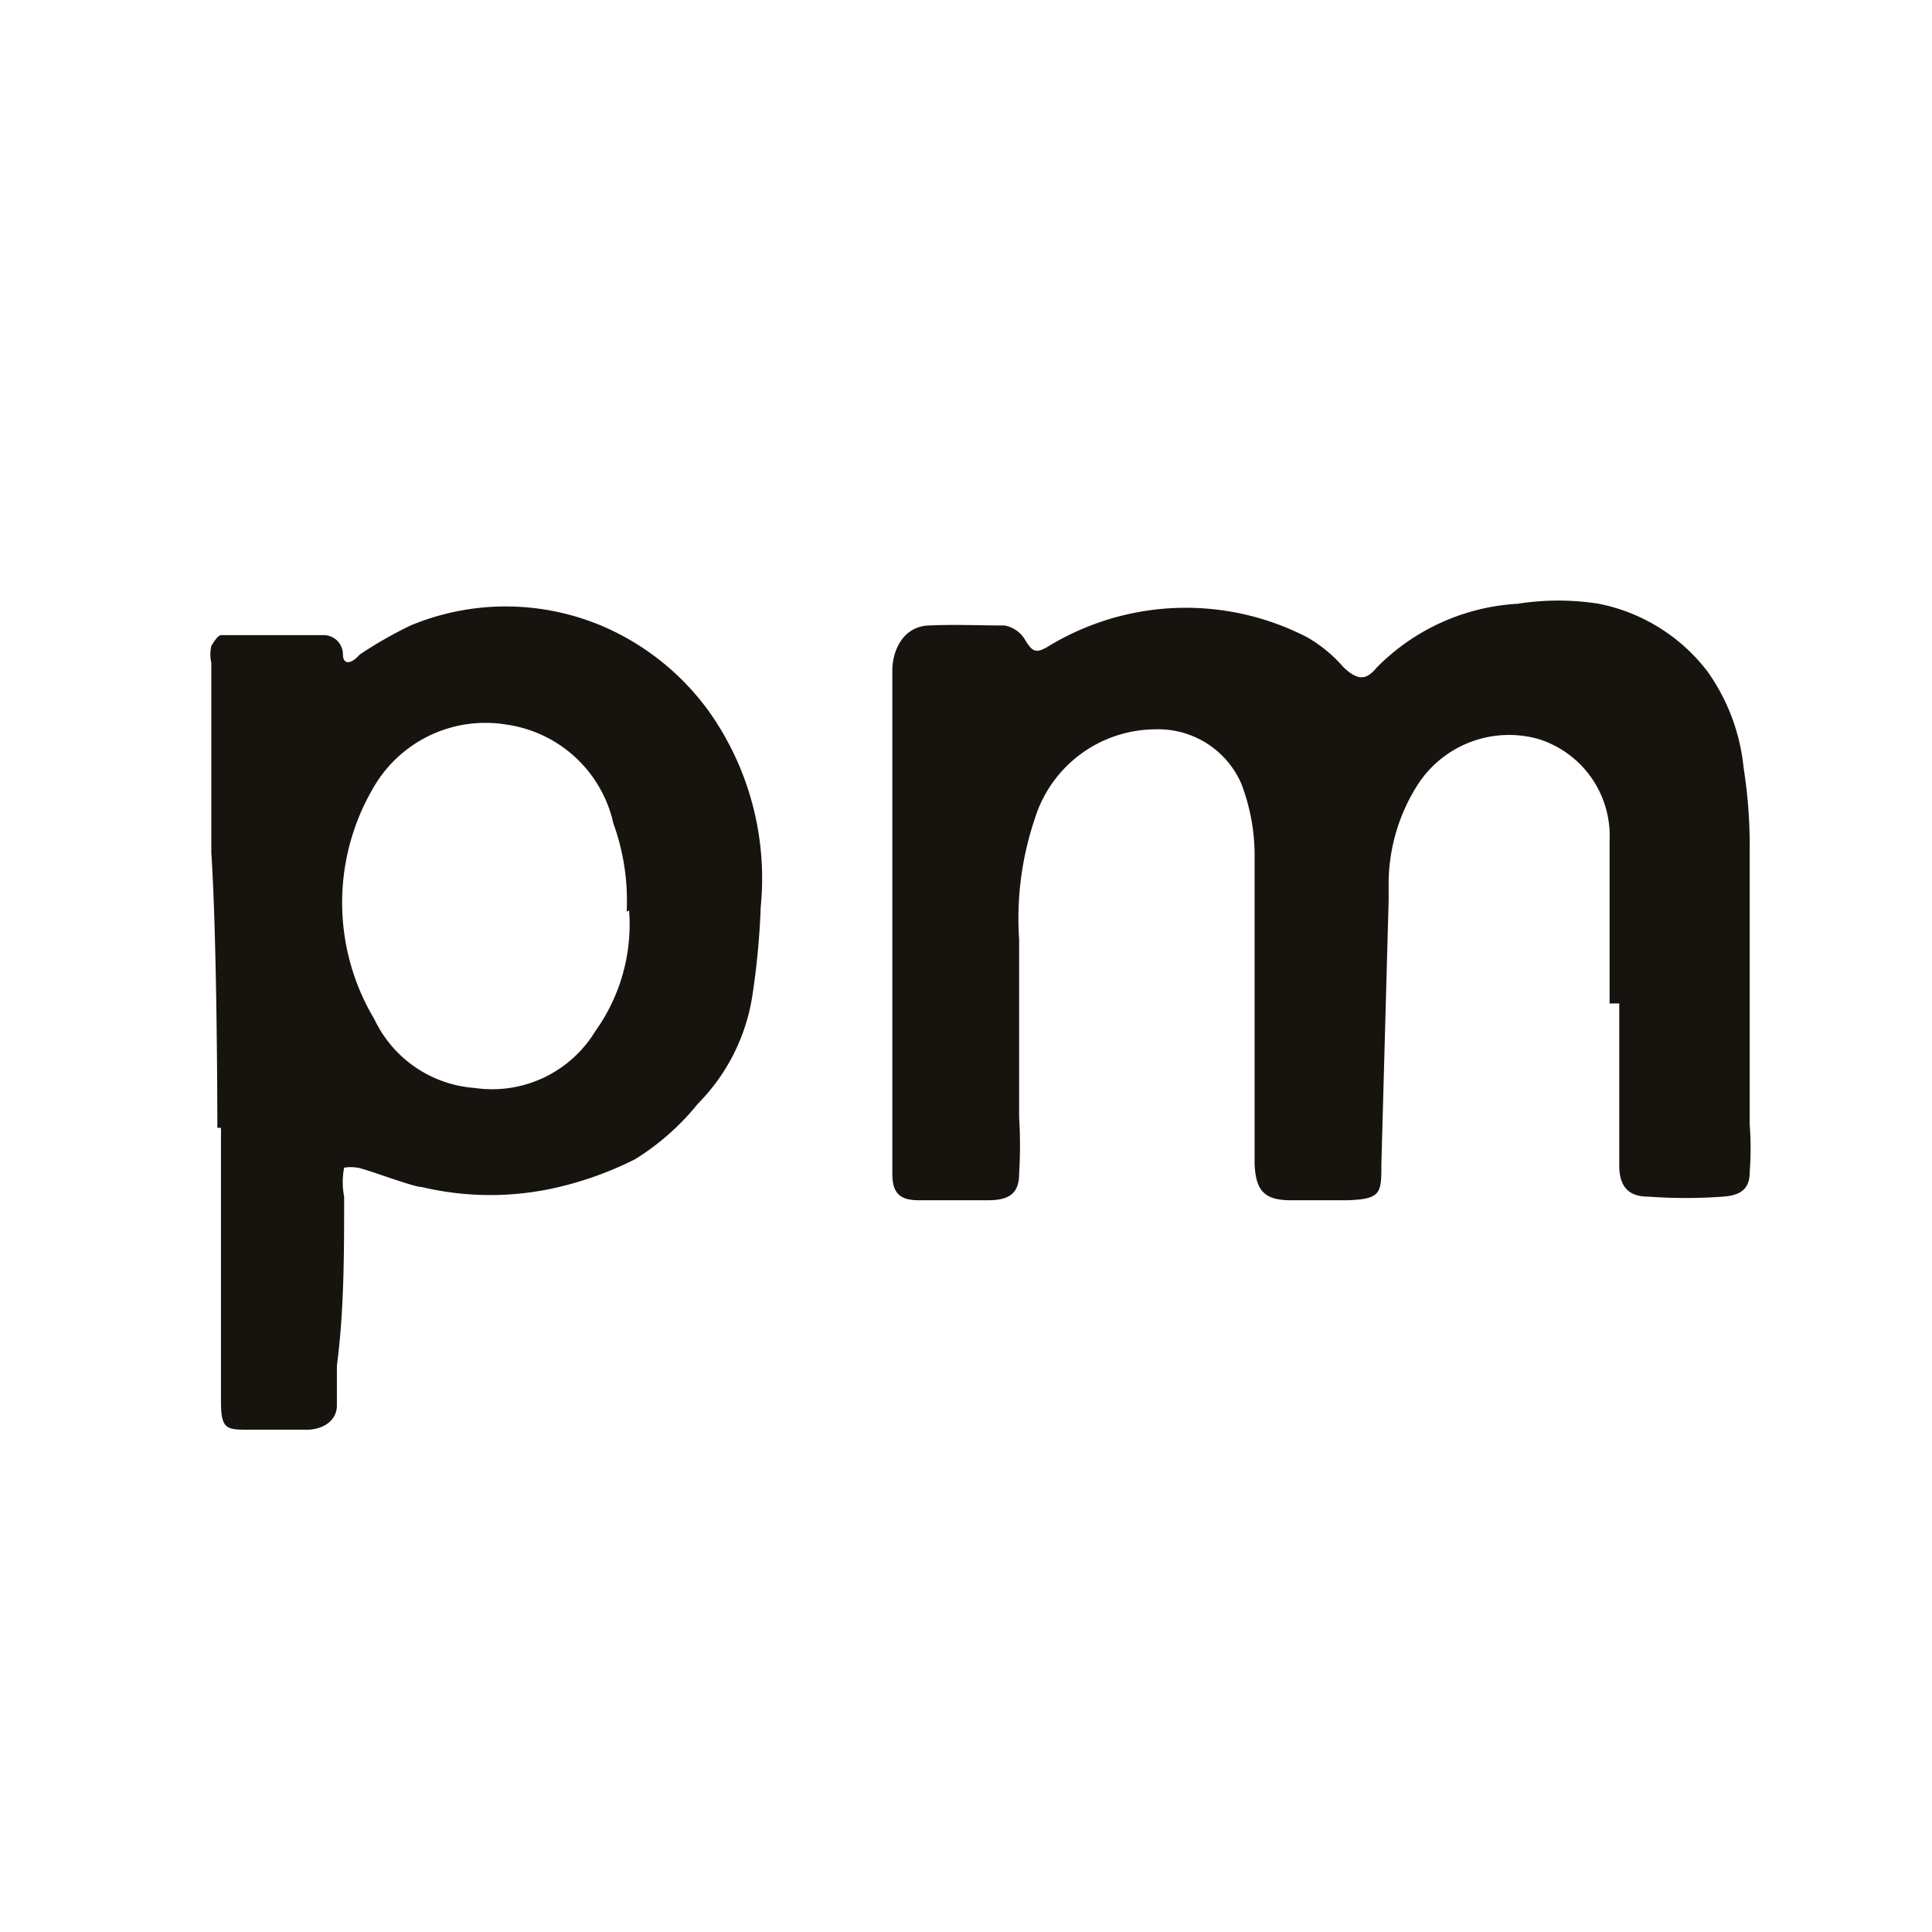 <?xml version="1.0" encoding="UTF-8"?>
<svg data-bbox="1.742 4.974 12.755 6.866" viewBox="0 0 16 16" xmlns="http://www.w3.org/2000/svg" data-type="color">
    <g>
        <path d="M13.33 8.31V6.96a.84.84 0 0 0-.59-.84.9.9 0 0 0-1 .38 1.53 1.53 0 0 0-.24.84v.12l-.06 2.18c0 .24 0 .29-.28.3h-.47c-.22 0-.29-.08-.3-.3V7.11a1.66 1.66 0 0 0-.11-.62.75.75 0 0 0-.71-.45 1.05 1.05 0 0 0-1 .74 2.58 2.58 0 0 0-.13 1v1.47a3.89 3.89 0 0 1 0 .47c0 .17-.09.22-.26.22h-.57c-.16 0-.22-.06-.22-.22V5.55c0-.15.08-.36.3-.37s.42 0 .63 0a.25.25 0 0 1 .17.12c.06.1.09.11.18.06a2.19 2.19 0 0 1 2.16-.08 1.18 1.18 0 0 1 .3.25c.11.1.18.11.27 0A1.78 1.78 0 0 1 12.57 5a2.15 2.15 0 0 1 .67 0 1.5 1.5 0 0 1 .9.56 1.66 1.66 0 0 1 .3.8 4.12 4.12 0 0 1 .05.7v2.25a2.6 2.6 0 0 1 0 .4c0 .14-.08.19-.22.2a4.26 4.26 0 0 1-.62 0c-.17 0-.24-.09-.24-.26V8.31Z" fill="#17130f" data-color="1"/>
        <path d="M5.19 7.55a1.88 1.88 0 0 0-.11-.73A1.06 1.06 0 0 0 4.19 6a1.07 1.07 0 0 0-1.09.51 1.88 1.88 0 0 0 0 1.93 1 1 0 0 0 .83.57 1 1 0 0 0 1-.47 1.52 1.52 0 0 0 .28-1M1.8 9.34s0-1.52-.05-2.28V5.49a.32.32 0 0 1 0-.14s.05-.09.08-.09h.84a.16.16 0 0 1 .17.16c0 .08.06.09.14 0a3.5 3.5 0 0 1 .42-.24 2.05 2.05 0 0 1 1.6.01 2.12 2.12 0 0 1 .87.7 2.39 2.39 0 0 1 .43 1.62 6.37 6.37 0 0 1-.07.74 1.62 1.62 0 0 1-.45.89 2.07 2.07 0 0 1-.52.46 2.88 2.88 0 0 1-.63.23 2.46 2.46 0 0 1-1.14 0c-.07 0-.46-.15-.53-.16s-.1 0-.11 0a.63.63 0 0 0 0 .24c0 .47 0 .94-.06 1.4v.33c0 .11-.09.19-.23.2h-.5c-.18 0-.23 0-.23-.23V9.34Z" fill="#17130f" data-color="1"/>
    </g>
</svg>
